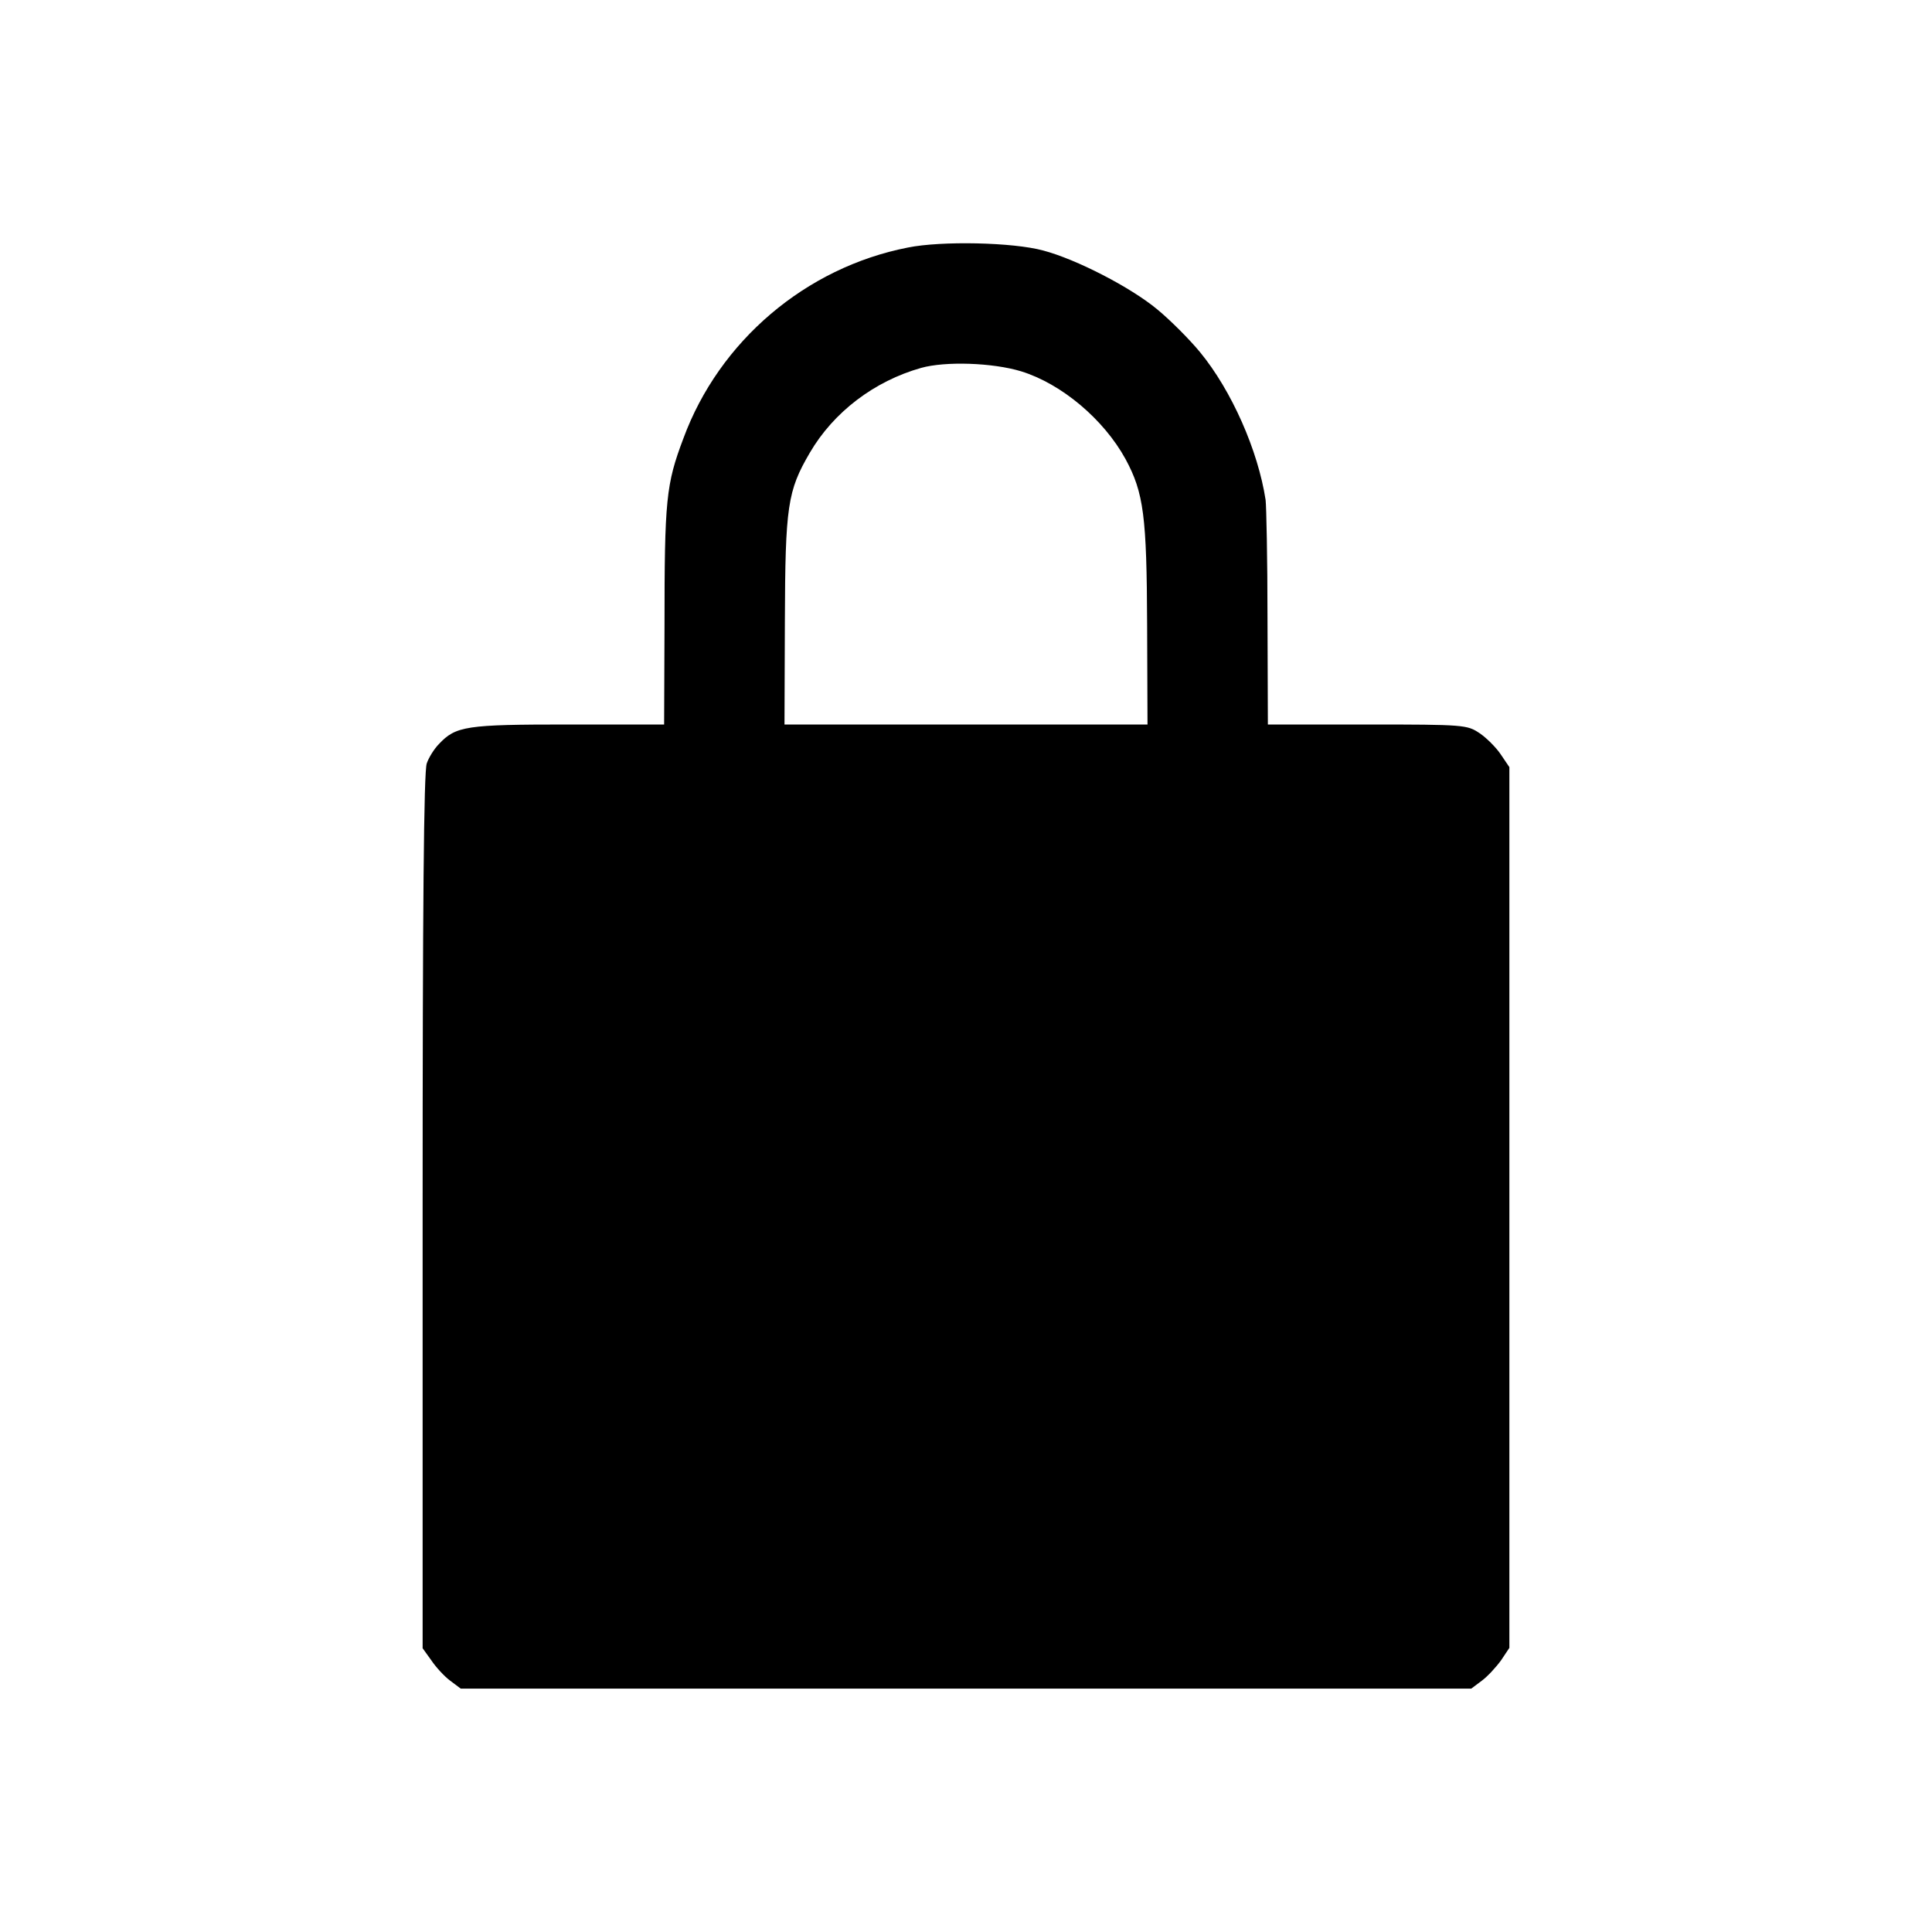 <?xml version="1.0" standalone="no"?>
<!DOCTYPE svg PUBLIC "-//W3C//DTD SVG 20010904//EN"
 "http://www.w3.org/TR/2001/REC-SVG-20010904/DTD/svg10.dtd">
<svg version="1.0" xmlns="http://www.w3.org/2000/svg"
 width="512pt" height="512pt" viewBox="0 0 512 512"
 preserveAspectRatio="xMidYMid meet">
<g transform="translate(0,512) scale(0.1,-0.1)"
fill="#000000" stroke="none">
<path d="M2406 4464 c-271 -53 -500 -248 -595 -506 -46 -122 -50 -161 -50
-500 l-1 -258 -254 0 c-271 0 -298 -4 -343 -52 -12 -12 -27 -36 -32 -51 -8
-20 -11 -385 -11 -1187 l0 -1158 23 -32 c12 -18 35 -43 50 -54 l28 -21 1339 0
1339 0 28 21 c15 11 38 36 51 54 l22 33 0 1167 0 1167 -23 34 c-12 18 -38 44
-56 56 -33 22 -40 23 -297 23 l-264 0 -1 283 c0 155 -3 296 -5 312 -20 131
-90 290 -174 392 -28 34 -79 85 -113 113 -71 59 -215 133 -302 156 -80 22
-270 26 -359 8z m300 -328 c107 -33 219 -127 277 -233 48 -89 56 -151 57 -439
l1 -264 -481 0 -481 0 1 274 c1 305 7 345 66 446 63 108 171 190 295 225 64
18 189 14 265 -9z"/>
</g>
</svg>
